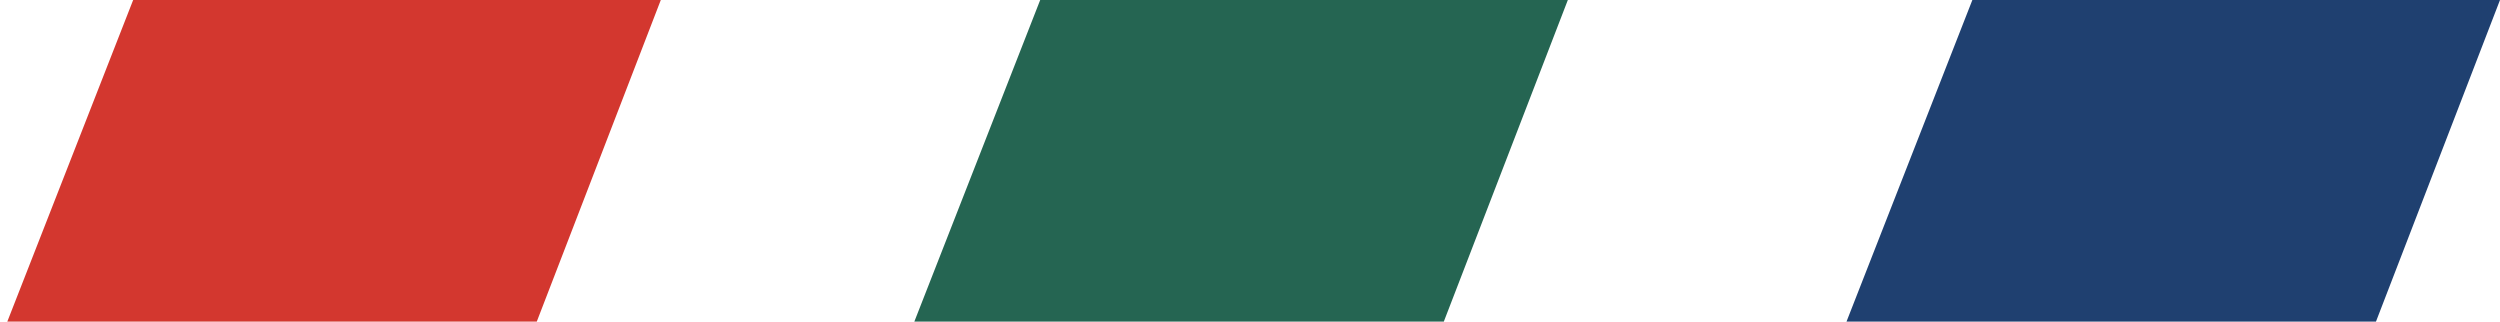 <?xml version="1.0" encoding="UTF-8"?>
<!-- Generator: Adobe Illustrator 27.8.0, SVG Export Plug-In . SVG Version: 6.00 Build 0)  -->
<svg xmlns="http://www.w3.org/2000/svg" xmlns:xlink="http://www.w3.org/1999/xlink" version="1.1" id="Isolatiemodus" x="0px" y="0px" viewBox="0 0 99.5 12.8" style="enable-background:new 0 0 99.5 12.8;" xml:space="preserve">
<style type="text/css">
	.st0{fill:#D3372F;}
	.st1{fill:#1F4070;}
	.st2{fill:#256552;}
</style>
<polygon class="st0" points="5.3,0 -29.1,87.9 -7.6,87.9 26.3,0 "></polygon>
<polygon class="st1" points="78.5,0 44.1,87.9 65.6,87.9 99.5,0 "></polygon>
<polygon class="st2" points="41.4,0 7,87.9 28.5,87.9 62.4,0 "></polygon>
</svg>
